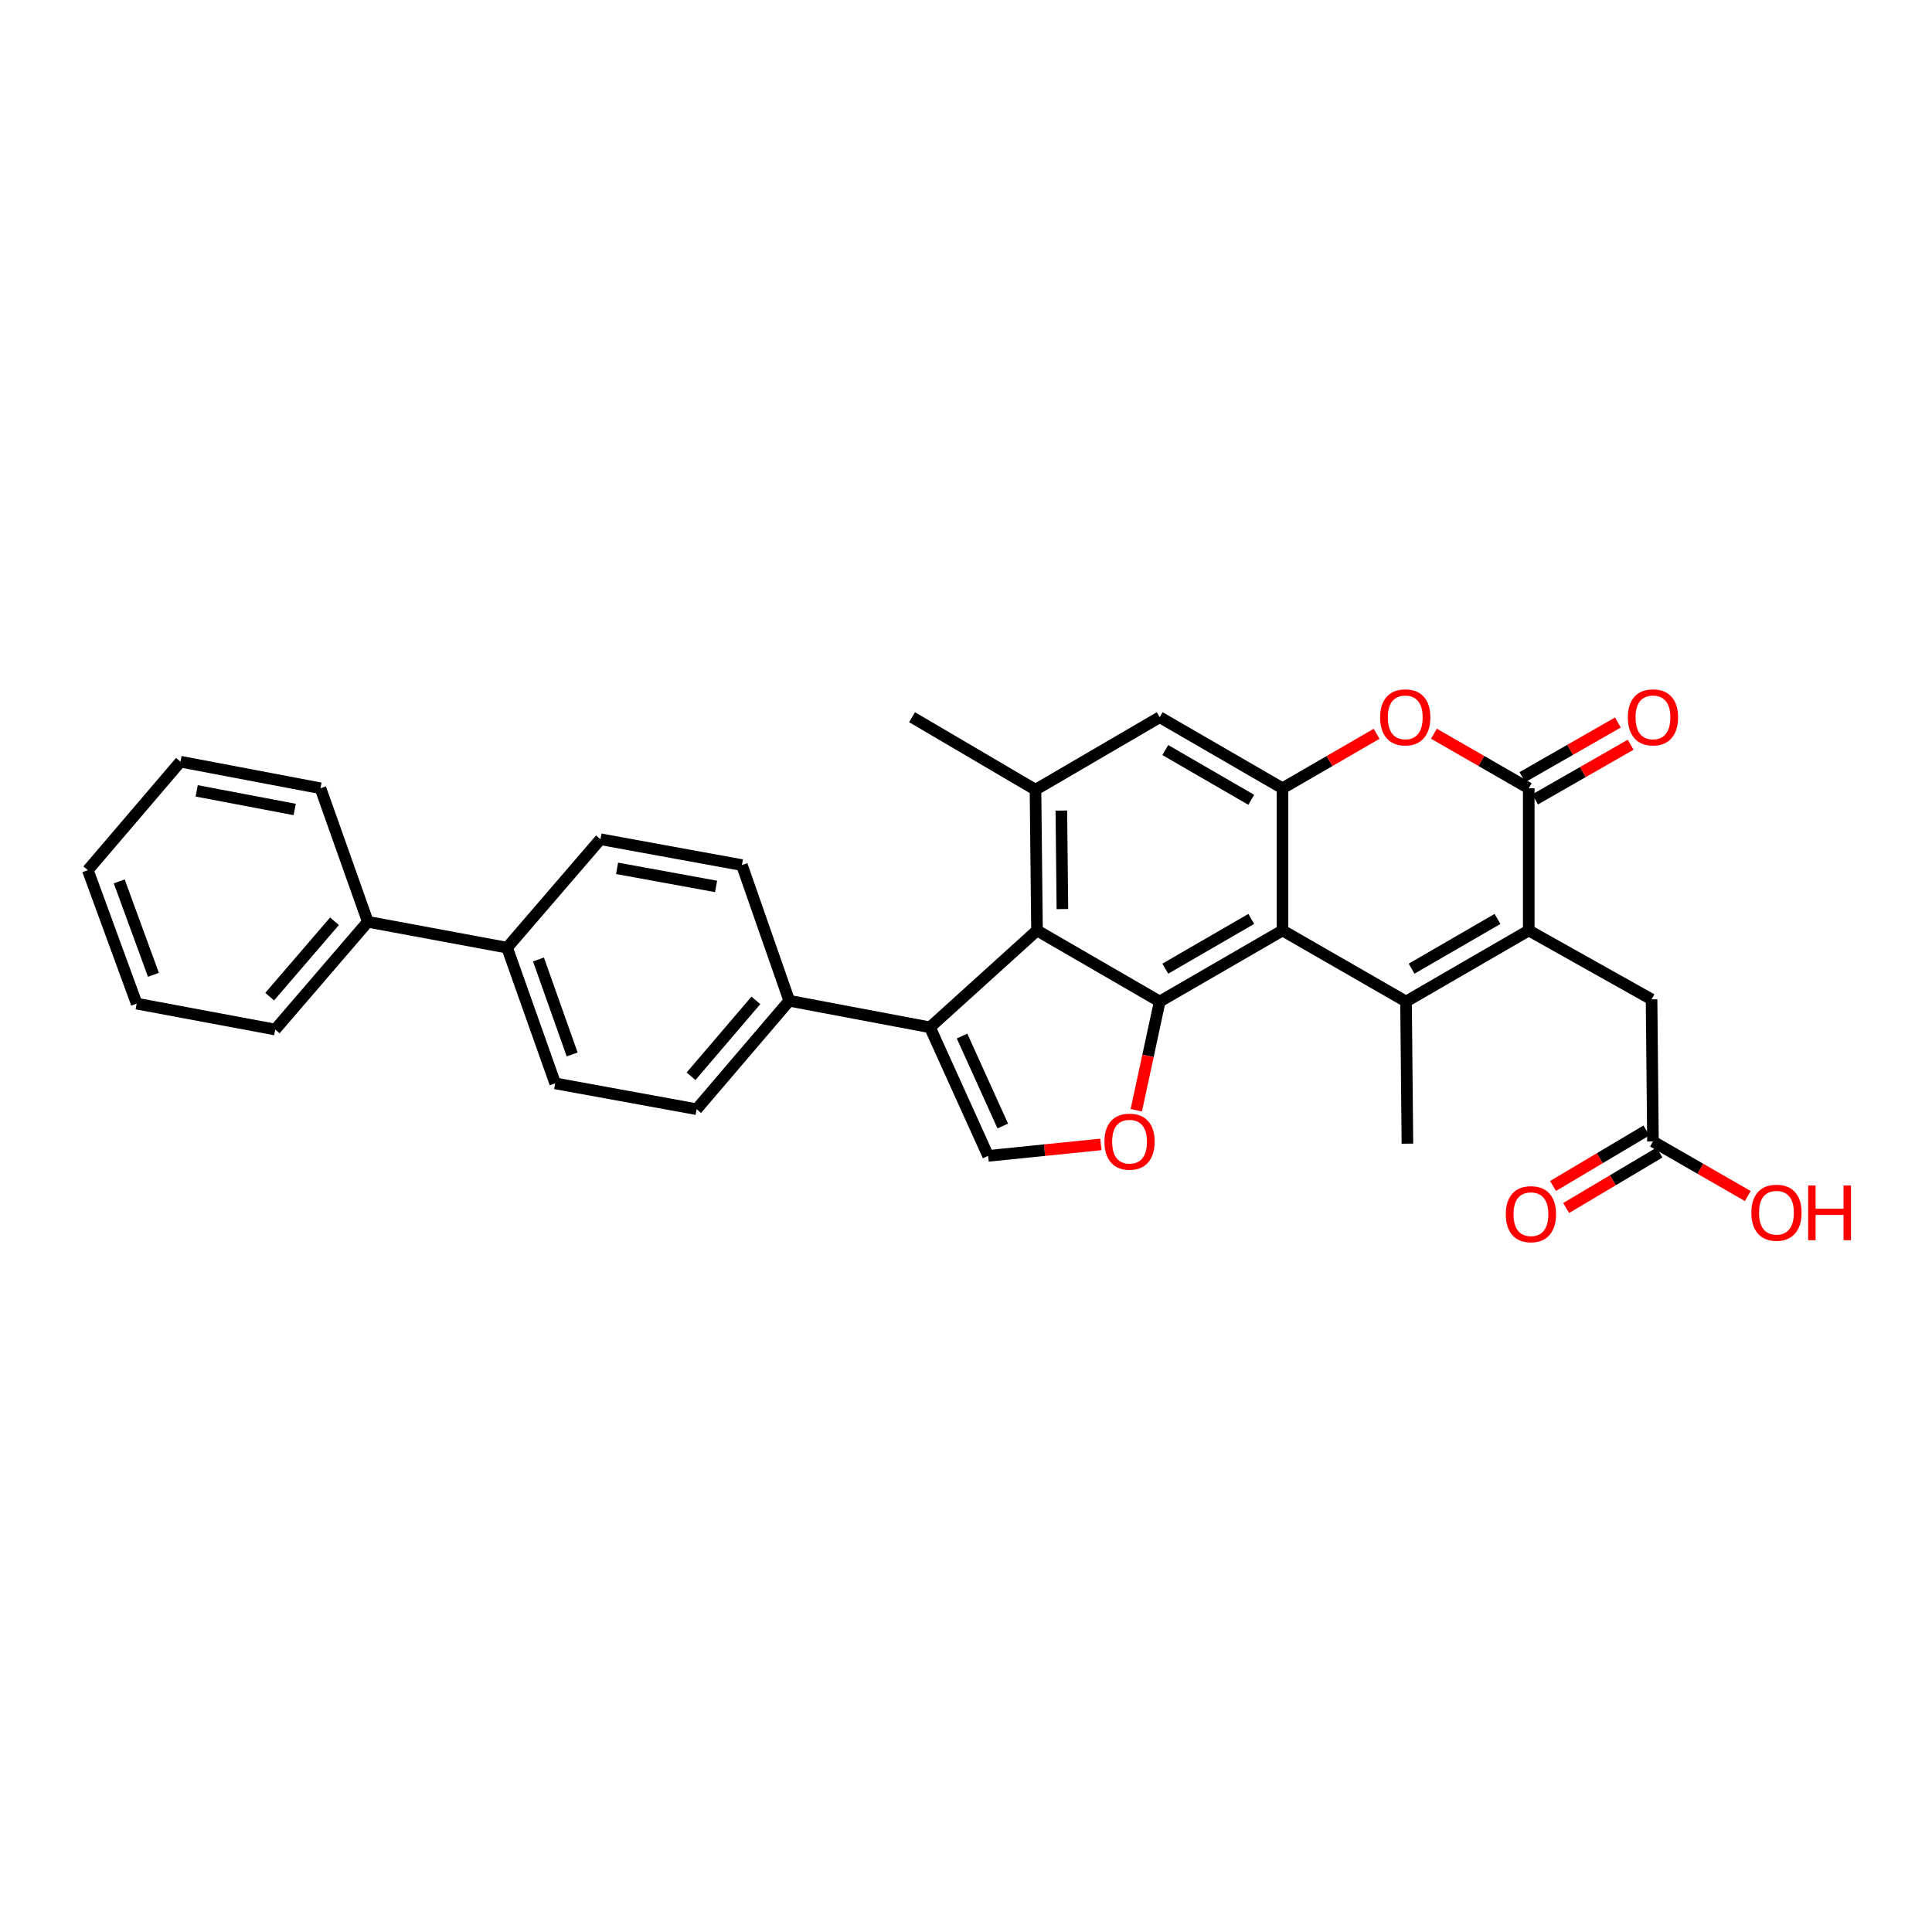<?xml version='1.0' encoding='iso-8859-1'?>
<svg version='1.1' baseProfile='full'
              xmlns='http://www.w3.org/2000/svg'
                      xmlns:rdkit='http://www.rdkit.org/xml'
                      xmlns:xlink='http://www.w3.org/1999/xlink'
                  xml:space='preserve'
width='1000px' height='1000px' viewBox='0 0 1000 1000'>
<!-- END OF HEADER -->
<rect style='opacity:1.0;fill:#FFFFFF;stroke:none' width='1000' height='1000' x='0' y='0'> </rect>
<path class='bond-0' d='M 727.756,518.385 L 663.823,481.605' style='fill:none;fill-rule:evenodd;stroke:#000000;stroke-width:6px;stroke-linecap:butt;stroke-linejoin:miter;stroke-opacity:1' />
<path class='bond-2' d='M 727.756,518.385 L 791.282,481.605' style='fill:none;fill-rule:evenodd;stroke:#000000;stroke-width:6px;stroke-linecap:butt;stroke-linejoin:miter;stroke-opacity:1' />
<path class='bond-2' d='M 730.636,501.384 L 775.104,475.638' style='fill:none;fill-rule:evenodd;stroke:#000000;stroke-width:6px;stroke-linecap:butt;stroke-linejoin:miter;stroke-opacity:1' />
<path class='bond-23' d='M 727.756,518.385 L 728.478,591.96' style='fill:none;fill-rule:evenodd;stroke:#000000;stroke-width:6px;stroke-linecap:butt;stroke-linejoin:miter;stroke-opacity:1' />
<path class='bond-1' d='M 663.823,481.605 L 600.267,518.385' style='fill:none;fill-rule:evenodd;stroke:#000000;stroke-width:6px;stroke-linecap:butt;stroke-linejoin:miter;stroke-opacity:1' />
<path class='bond-1' d='M 647.643,475.637 L 603.154,501.383' style='fill:none;fill-rule:evenodd;stroke:#000000;stroke-width:6px;stroke-linecap:butt;stroke-linejoin:miter;stroke-opacity:1' />
<path class='bond-5' d='M 663.823,481.605 L 663.823,408.008' style='fill:none;fill-rule:evenodd;stroke:#000000;stroke-width:6px;stroke-linecap:butt;stroke-linejoin:miter;stroke-opacity:1' />
<path class='bond-4' d='M 600.267,518.385 L 536.748,481.605' style='fill:none;fill-rule:evenodd;stroke:#000000;stroke-width:6px;stroke-linecap:butt;stroke-linejoin:miter;stroke-opacity:1' />
<path class='bond-8' d='M 600.267,518.385 L 594.203,546.526' style='fill:none;fill-rule:evenodd;stroke:#000000;stroke-width:6px;stroke-linecap:butt;stroke-linejoin:miter;stroke-opacity:1' />
<path class='bond-8' d='M 594.203,546.526 L 588.138,574.667' style='fill:none;fill-rule:evenodd;stroke:#FF0000;stroke-width:6px;stroke-linecap:butt;stroke-linejoin:miter;stroke-opacity:1' />
<path class='bond-3' d='M 791.282,481.605 L 791.282,408.008' style='fill:none;fill-rule:evenodd;stroke:#000000;stroke-width:6px;stroke-linecap:butt;stroke-linejoin:miter;stroke-opacity:1' />
<path class='bond-12' d='M 791.282,481.605 L 854.846,517.265' style='fill:none;fill-rule:evenodd;stroke:#000000;stroke-width:6px;stroke-linecap:butt;stroke-linejoin:miter;stroke-opacity:1' />
<path class='bond-7' d='M 791.282,408.008 L 766.742,393.886' style='fill:none;fill-rule:evenodd;stroke:#000000;stroke-width:6px;stroke-linecap:butt;stroke-linejoin:miter;stroke-opacity:1' />
<path class='bond-7' d='M 766.742,393.886 L 742.201,379.763' style='fill:none;fill-rule:evenodd;stroke:#FF0000;stroke-width:6px;stroke-linecap:butt;stroke-linejoin:miter;stroke-opacity:1' />
<path class='bond-15' d='M 794.578,413.767 L 819.295,399.623' style='fill:none;fill-rule:evenodd;stroke:#000000;stroke-width:6px;stroke-linecap:butt;stroke-linejoin:miter;stroke-opacity:1' />
<path class='bond-15' d='M 819.295,399.623 L 844.012,385.478' style='fill:none;fill-rule:evenodd;stroke:#FF0000;stroke-width:6px;stroke-linecap:butt;stroke-linejoin:miter;stroke-opacity:1' />
<path class='bond-15' d='M 787.987,402.249 L 812.704,388.105' style='fill:none;fill-rule:evenodd;stroke:#000000;stroke-width:6px;stroke-linecap:butt;stroke-linejoin:miter;stroke-opacity:1' />
<path class='bond-15' d='M 812.704,388.105 L 837.421,373.961' style='fill:none;fill-rule:evenodd;stroke:#FF0000;stroke-width:6px;stroke-linecap:butt;stroke-linejoin:miter;stroke-opacity:1' />
<path class='bond-6' d='M 536.748,481.605 L 481.353,531.744' style='fill:none;fill-rule:evenodd;stroke:#000000;stroke-width:6px;stroke-linecap:butt;stroke-linejoin:miter;stroke-opacity:1' />
<path class='bond-32' d='M 536.748,481.605 L 535.967,408.76' style='fill:none;fill-rule:evenodd;stroke:#000000;stroke-width:6px;stroke-linecap:butt;stroke-linejoin:miter;stroke-opacity:1' />
<path class='bond-32' d='M 549.9,470.536 L 549.353,419.545' style='fill:none;fill-rule:evenodd;stroke:#000000;stroke-width:6px;stroke-linecap:butt;stroke-linejoin:miter;stroke-opacity:1' />
<path class='bond-11' d='M 663.823,408.008 L 600.267,371.221' style='fill:none;fill-rule:evenodd;stroke:#000000;stroke-width:6px;stroke-linecap:butt;stroke-linejoin:miter;stroke-opacity:1' />
<path class='bond-11' d='M 647.642,413.975 L 603.153,388.224' style='fill:none;fill-rule:evenodd;stroke:#000000;stroke-width:6px;stroke-linecap:butt;stroke-linejoin:miter;stroke-opacity:1' />
<path class='bond-31' d='M 663.823,408.008 L 688.173,393.909' style='fill:none;fill-rule:evenodd;stroke:#000000;stroke-width:6px;stroke-linecap:butt;stroke-linejoin:miter;stroke-opacity:1' />
<path class='bond-31' d='M 688.173,393.909 L 712.522,379.811' style='fill:none;fill-rule:evenodd;stroke:#FF0000;stroke-width:6px;stroke-linecap:butt;stroke-linejoin:miter;stroke-opacity:1' />
<path class='bond-13' d='M 481.353,531.744 L 408.523,517.995' style='fill:none;fill-rule:evenodd;stroke:#000000;stroke-width:6px;stroke-linecap:butt;stroke-linejoin:miter;stroke-opacity:1' />
<path class='bond-33' d='M 481.353,531.744 L 511.454,598.278' style='fill:none;fill-rule:evenodd;stroke:#000000;stroke-width:6px;stroke-linecap:butt;stroke-linejoin:miter;stroke-opacity:1' />
<path class='bond-33' d='M 497.959,536.254 L 519.029,582.828' style='fill:none;fill-rule:evenodd;stroke:#000000;stroke-width:6px;stroke-linecap:butt;stroke-linejoin:miter;stroke-opacity:1' />
<path class='bond-9' d='M 569.814,592.348 L 540.634,595.313' style='fill:none;fill-rule:evenodd;stroke:#FF0000;stroke-width:6px;stroke-linecap:butt;stroke-linejoin:miter;stroke-opacity:1' />
<path class='bond-9' d='M 540.634,595.313 L 511.454,598.278' style='fill:none;fill-rule:evenodd;stroke:#000000;stroke-width:6px;stroke-linecap:butt;stroke-linejoin:miter;stroke-opacity:1' />
<path class='bond-10' d='M 535.967,408.76 L 600.267,371.221' style='fill:none;fill-rule:evenodd;stroke:#000000;stroke-width:6px;stroke-linecap:butt;stroke-linejoin:miter;stroke-opacity:1' />
<path class='bond-25' d='M 535.967,408.76 L 472.079,371.221' style='fill:none;fill-rule:evenodd;stroke:#000000;stroke-width:6px;stroke-linecap:butt;stroke-linejoin:miter;stroke-opacity:1' />
<path class='bond-14' d='M 854.846,517.265 L 855.568,590.84' style='fill:none;fill-rule:evenodd;stroke:#000000;stroke-width:6px;stroke-linecap:butt;stroke-linejoin:miter;stroke-opacity:1' />
<path class='bond-18' d='M 408.523,517.995 L 360.574,574.12' style='fill:none;fill-rule:evenodd;stroke:#000000;stroke-width:6px;stroke-linecap:butt;stroke-linejoin:miter;stroke-opacity:1' />
<path class='bond-18' d='M 391.241,517.794 L 357.677,557.081' style='fill:none;fill-rule:evenodd;stroke:#000000;stroke-width:6px;stroke-linecap:butt;stroke-linejoin:miter;stroke-opacity:1' />
<path class='bond-19' d='M 408.523,517.995 L 384.01,447.767' style='fill:none;fill-rule:evenodd;stroke:#000000;stroke-width:6px;stroke-linecap:butt;stroke-linejoin:miter;stroke-opacity:1' />
<path class='bond-17' d='M 852.178,585.136 L 828.014,599.497' style='fill:none;fill-rule:evenodd;stroke:#000000;stroke-width:6px;stroke-linecap:butt;stroke-linejoin:miter;stroke-opacity:1' />
<path class='bond-17' d='M 828.014,599.497 L 803.85,613.858' style='fill:none;fill-rule:evenodd;stroke:#FF0000;stroke-width:6px;stroke-linecap:butt;stroke-linejoin:miter;stroke-opacity:1' />
<path class='bond-17' d='M 858.958,596.544 L 834.794,610.904' style='fill:none;fill-rule:evenodd;stroke:#000000;stroke-width:6px;stroke-linecap:butt;stroke-linejoin:miter;stroke-opacity:1' />
<path class='bond-17' d='M 834.794,610.904 L 810.629,625.265' style='fill:none;fill-rule:evenodd;stroke:#FF0000;stroke-width:6px;stroke-linecap:butt;stroke-linejoin:miter;stroke-opacity:1' />
<path class='bond-24' d='M 855.568,590.84 L 880.109,604.957' style='fill:none;fill-rule:evenodd;stroke:#000000;stroke-width:6px;stroke-linecap:butt;stroke-linejoin:miter;stroke-opacity:1' />
<path class='bond-24' d='M 880.109,604.957 L 904.649,619.074' style='fill:none;fill-rule:evenodd;stroke:#FF0000;stroke-width:6px;stroke-linecap:butt;stroke-linejoin:miter;stroke-opacity:1' />
<path class='bond-16' d='M 262.471,490.511 L 310.789,434.386' style='fill:none;fill-rule:evenodd;stroke:#000000;stroke-width:6px;stroke-linecap:butt;stroke-linejoin:miter;stroke-opacity:1' />
<path class='bond-22' d='M 262.471,490.511 L 190.393,477.13' style='fill:none;fill-rule:evenodd;stroke:#000000;stroke-width:6px;stroke-linecap:butt;stroke-linejoin:miter;stroke-opacity:1' />
<path class='bond-34' d='M 262.471,490.511 L 287.367,560.754' style='fill:none;fill-rule:evenodd;stroke:#000000;stroke-width:6px;stroke-linecap:butt;stroke-linejoin:miter;stroke-opacity:1' />
<path class='bond-34' d='M 278.713,496.614 L 296.141,545.784' style='fill:none;fill-rule:evenodd;stroke:#000000;stroke-width:6px;stroke-linecap:butt;stroke-linejoin:miter;stroke-opacity:1' />
<path class='bond-21' d='M 360.574,574.12 L 287.367,560.754' style='fill:none;fill-rule:evenodd;stroke:#000000;stroke-width:6px;stroke-linecap:butt;stroke-linejoin:miter;stroke-opacity:1' />
<path class='bond-20' d='M 384.01,447.767 L 310.789,434.386' style='fill:none;fill-rule:evenodd;stroke:#000000;stroke-width:6px;stroke-linecap:butt;stroke-linejoin:miter;stroke-opacity:1' />
<path class='bond-20' d='M 370.641,458.813 L 319.387,449.447' style='fill:none;fill-rule:evenodd;stroke:#000000;stroke-width:6px;stroke-linecap:butt;stroke-linejoin:miter;stroke-opacity:1' />
<path class='bond-26' d='M 190.393,477.13 L 142.444,532.879' style='fill:none;fill-rule:evenodd;stroke:#000000;stroke-width:6px;stroke-linecap:butt;stroke-linejoin:miter;stroke-opacity:1' />
<path class='bond-26' d='M 173.14,476.84 L 139.575,515.864' style='fill:none;fill-rule:evenodd;stroke:#000000;stroke-width:6px;stroke-linecap:butt;stroke-linejoin:miter;stroke-opacity:1' />
<path class='bond-27' d='M 190.393,477.13 L 165.88,408.008' style='fill:none;fill-rule:evenodd;stroke:#000000;stroke-width:6px;stroke-linecap:butt;stroke-linejoin:miter;stroke-opacity:1' />
<path class='bond-29' d='M 142.444,532.879 L 70.741,519.477' style='fill:none;fill-rule:evenodd;stroke:#000000;stroke-width:6px;stroke-linecap:butt;stroke-linejoin:miter;stroke-opacity:1' />
<path class='bond-28' d='M 165.88,408.008 L 93.404,394.244' style='fill:none;fill-rule:evenodd;stroke:#000000;stroke-width:6px;stroke-linecap:butt;stroke-linejoin:miter;stroke-opacity:1' />
<path class='bond-28' d='M 152.533,418.981 L 101.799,409.346' style='fill:none;fill-rule:evenodd;stroke:#000000;stroke-width:6px;stroke-linecap:butt;stroke-linejoin:miter;stroke-opacity:1' />
<path class='bond-30' d='M 93.404,394.244 L 45.455,450.391' style='fill:none;fill-rule:evenodd;stroke:#000000;stroke-width:6px;stroke-linecap:butt;stroke-linejoin:miter;stroke-opacity:1' />
<path class='bond-35' d='M 70.741,519.477 L 45.455,450.391' style='fill:none;fill-rule:evenodd;stroke:#000000;stroke-width:6px;stroke-linecap:butt;stroke-linejoin:miter;stroke-opacity:1' />
<path class='bond-35' d='M 79.41,504.553 L 61.709,456.193' style='fill:none;fill-rule:evenodd;stroke:#000000;stroke-width:6px;stroke-linecap:butt;stroke-linejoin:miter;stroke-opacity:1' />
<path  class='atom-8' d='M 714.357 371.301
Q 714.357 364.501, 717.717 360.701
Q 721.077 356.901, 727.357 356.901
Q 733.637 356.901, 736.997 360.701
Q 740.357 364.501, 740.357 371.301
Q 740.357 378.181, 736.957 382.101
Q 733.557 385.981, 727.357 385.981
Q 721.117 385.981, 717.717 382.101
Q 714.357 378.221, 714.357 371.301
M 727.357 382.781
Q 731.677 382.781, 733.997 379.901
Q 736.357 376.981, 736.357 371.301
Q 736.357 365.741, 733.997 362.941
Q 731.677 360.101, 727.357 360.101
Q 723.037 360.101, 720.677 362.901
Q 718.357 365.701, 718.357 371.301
Q 718.357 377.021, 720.677 379.901
Q 723.037 382.781, 727.357 382.781
' fill='#FF0000'/>
<path  class='atom-9' d='M 571.653 590.92
Q 571.653 584.12, 575.013 580.32
Q 578.373 576.52, 584.653 576.52
Q 590.933 576.52, 594.293 580.32
Q 597.653 584.12, 597.653 590.92
Q 597.653 597.8, 594.253 601.72
Q 590.853 605.6, 584.653 605.6
Q 578.413 605.6, 575.013 601.72
Q 571.653 597.84, 571.653 590.92
M 584.653 602.4
Q 588.973 602.4, 591.293 599.52
Q 593.653 596.6, 593.653 590.92
Q 593.653 585.36, 591.293 582.56
Q 588.973 579.72, 584.653 579.72
Q 580.333 579.72, 577.973 582.52
Q 575.653 585.32, 575.653 590.92
Q 575.653 596.64, 577.973 599.52
Q 580.333 602.4, 584.653 602.4
' fill='#FF0000'/>
<path  class='atom-16' d='M 842.568 371.301
Q 842.568 364.501, 845.928 360.701
Q 849.288 356.901, 855.568 356.901
Q 861.848 356.901, 865.208 360.701
Q 868.568 364.501, 868.568 371.301
Q 868.568 378.181, 865.168 382.101
Q 861.768 385.981, 855.568 385.981
Q 849.328 385.981, 845.928 382.101
Q 842.568 378.221, 842.568 371.301
M 855.568 382.781
Q 859.888 382.781, 862.208 379.901
Q 864.568 376.981, 864.568 371.301
Q 864.568 365.741, 862.208 362.941
Q 859.888 360.101, 855.568 360.101
Q 851.248 360.101, 848.888 362.901
Q 846.568 365.701, 846.568 371.301
Q 846.568 377.021, 848.888 379.901
Q 851.248 382.781, 855.568 382.781
' fill='#FF0000'/>
<path  class='atom-18' d='M 779.403 628.459
Q 779.403 621.659, 782.763 617.859
Q 786.123 614.059, 792.403 614.059
Q 798.683 614.059, 802.043 617.859
Q 805.403 621.659, 805.403 628.459
Q 805.403 635.339, 802.003 639.259
Q 798.603 643.139, 792.403 643.139
Q 786.163 643.139, 782.763 639.259
Q 779.403 635.379, 779.403 628.459
M 792.403 639.939
Q 796.723 639.939, 799.043 637.059
Q 801.403 634.139, 801.403 628.459
Q 801.403 622.899, 799.043 620.099
Q 796.723 617.259, 792.403 617.259
Q 788.083 617.259, 785.723 620.059
Q 783.403 622.859, 783.403 628.459
Q 783.403 634.179, 785.723 637.059
Q 788.083 639.939, 792.403 639.939
' fill='#FF0000'/>
<path  class='atom-25' d='M 906.493 627.693
Q 906.493 620.893, 909.853 617.093
Q 913.213 613.293, 919.493 613.293
Q 925.773 613.293, 929.133 617.093
Q 932.493 620.893, 932.493 627.693
Q 932.493 634.573, 929.093 638.493
Q 925.693 642.373, 919.493 642.373
Q 913.253 642.373, 909.853 638.493
Q 906.493 634.613, 906.493 627.693
M 919.493 639.173
Q 923.813 639.173, 926.133 636.293
Q 928.493 633.373, 928.493 627.693
Q 928.493 622.133, 926.133 619.333
Q 923.813 616.493, 919.493 616.493
Q 915.173 616.493, 912.813 619.293
Q 910.493 622.093, 910.493 627.693
Q 910.493 633.413, 912.813 636.293
Q 915.173 639.173, 919.493 639.173
' fill='#FF0000'/>
<path  class='atom-25' d='M 935.893 613.613
L 939.733 613.613
L 939.733 625.653
L 954.213 625.653
L 954.213 613.613
L 958.053 613.613
L 958.053 641.933
L 954.213 641.933
L 954.213 628.853
L 939.733 628.853
L 939.733 641.933
L 935.893 641.933
L 935.893 613.613
' fill='#FF0000'/>
</svg>
